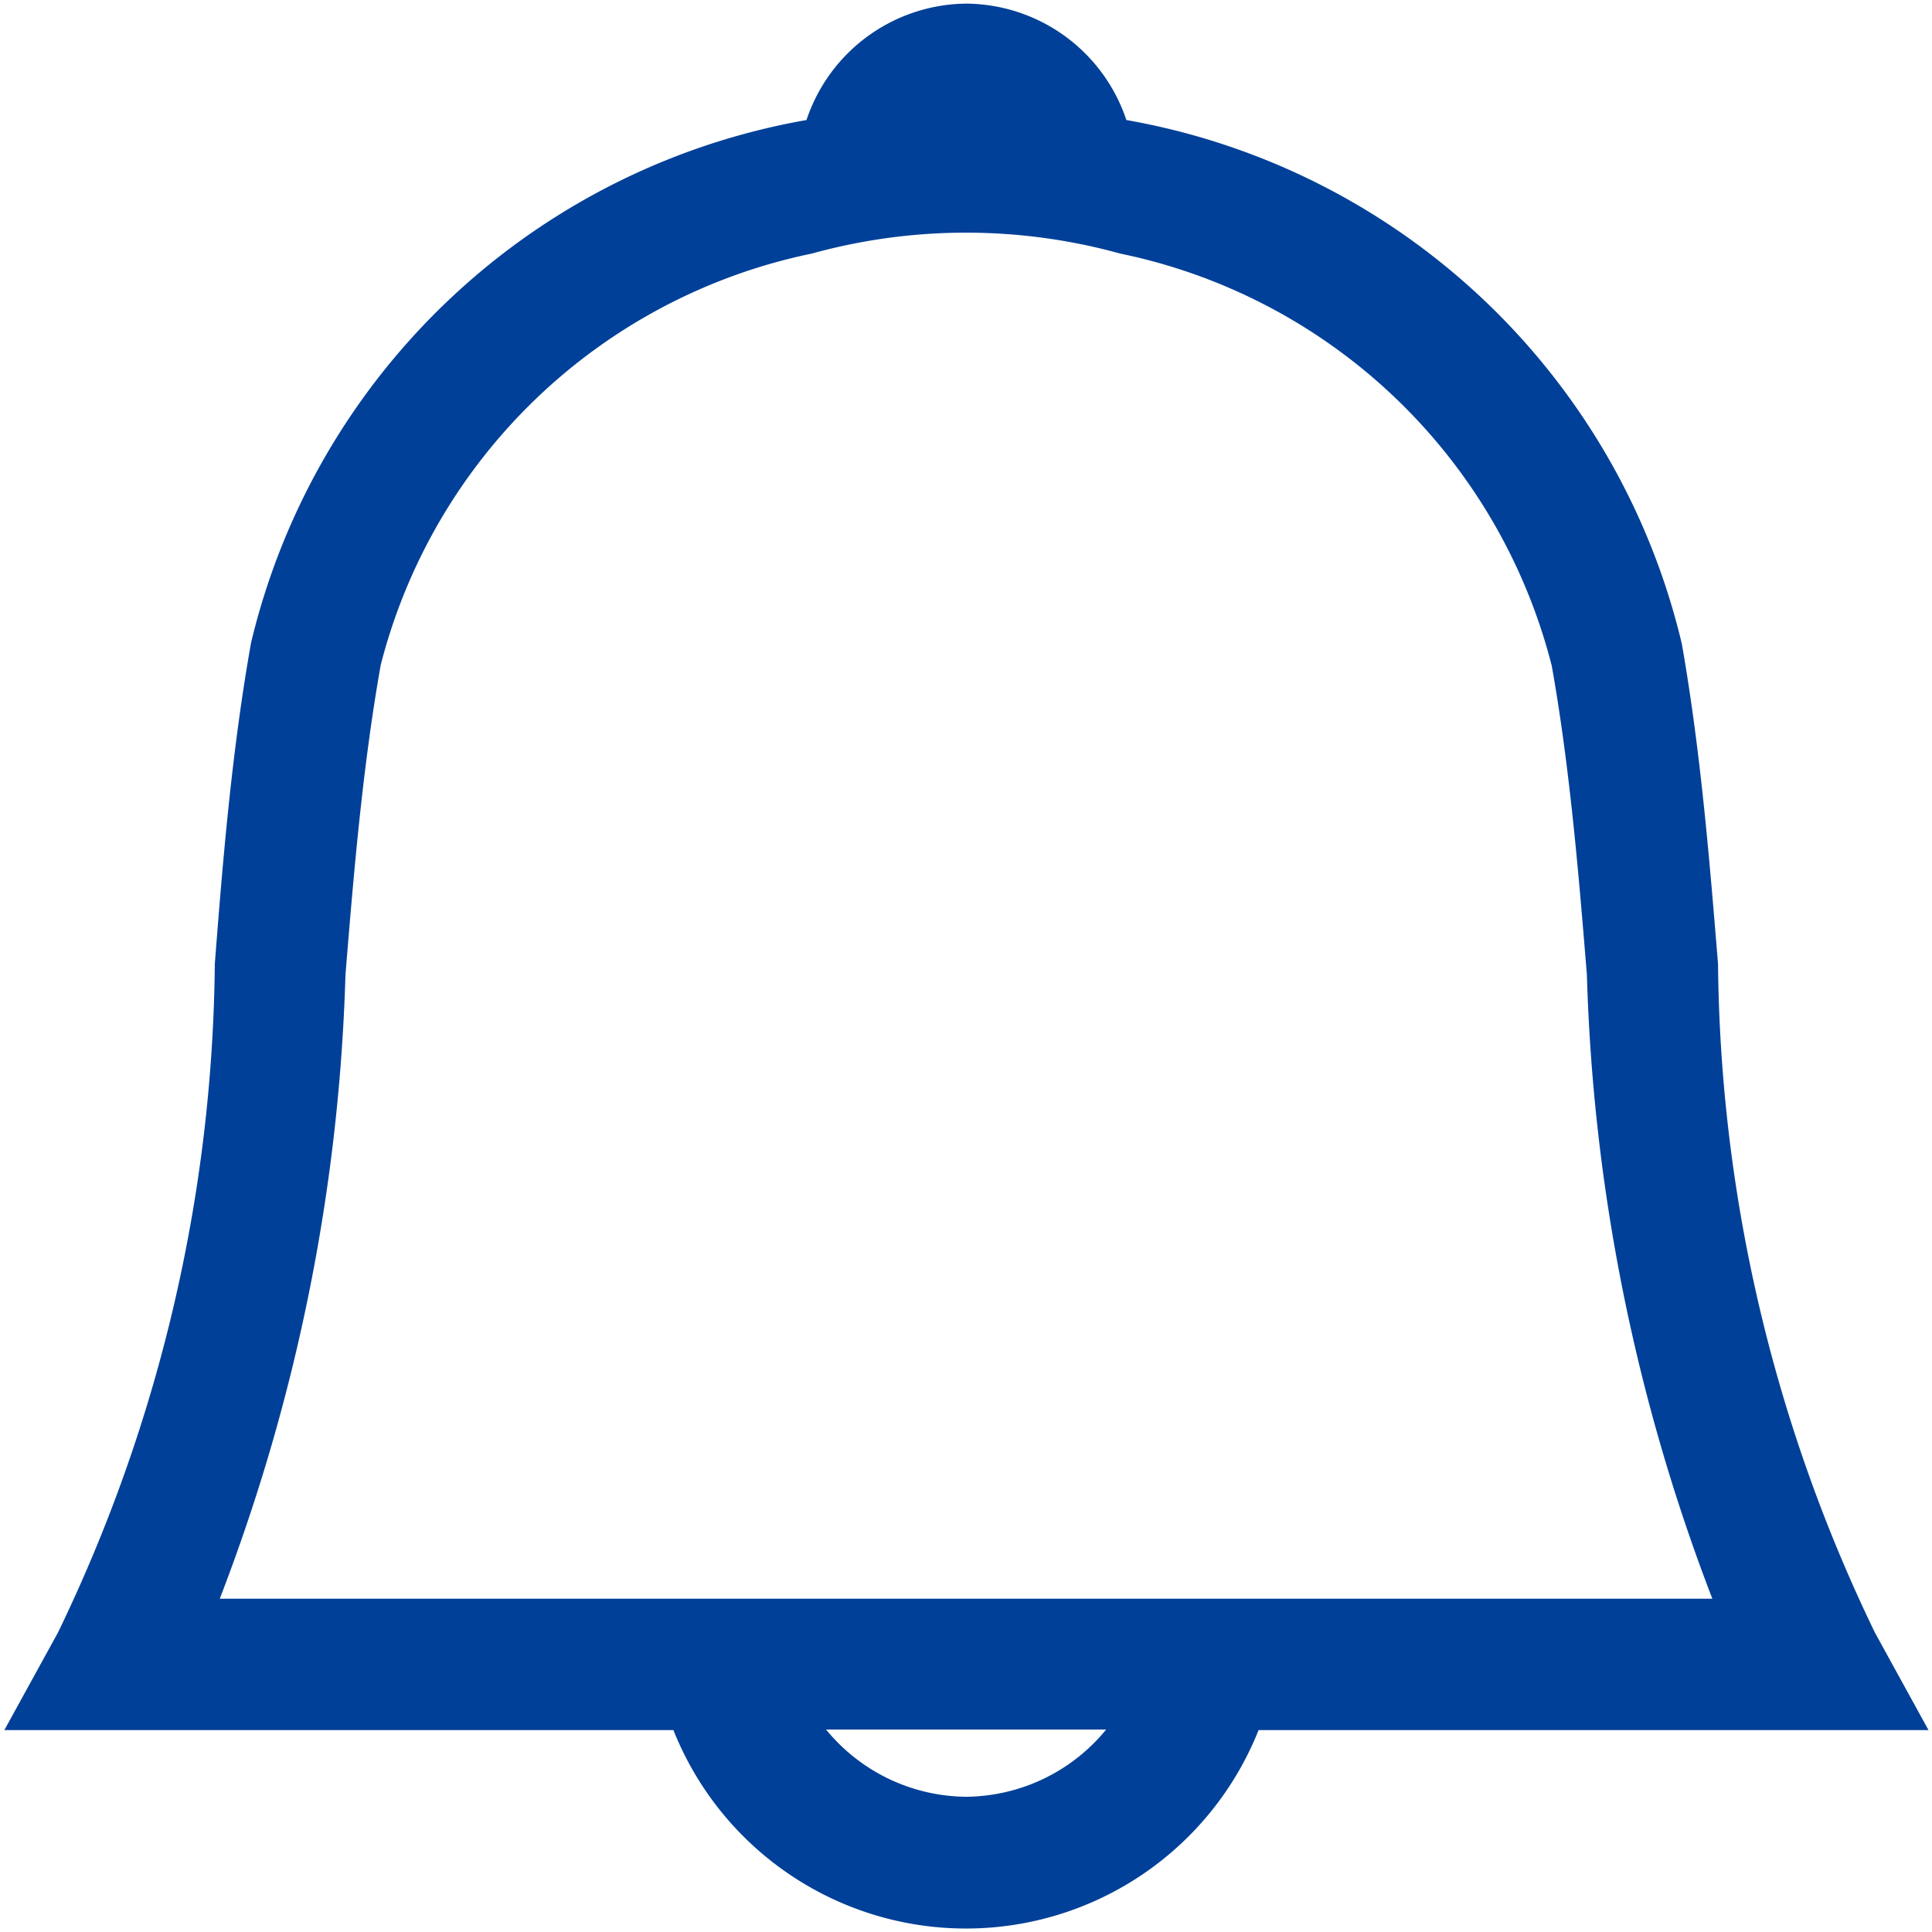<svg xmlns="http://www.w3.org/2000/svg" width="16" height="16" viewBox="0 0 16 16">
  <g id="icon" transform="translate(-10.971 -10.97)">
    <rect id="icon_size" data-name="icon size" width="16" height="16" transform="translate(10.971 10.97)" fill="none"/>
    <path id="icon-2" data-name="icon" d="M9.239.75a1.409,1.409,0,0,0-1.321.964,5.749,5.749,0,0,0-4.6,4.33c-.159.894-.233,1.792-.3,2.659a12.979,12.979,0,0,1-1.3,5.539l-.443.806H6.816a2.608,2.608,0,0,0,4.846,0h5.548l-.443-.806a12.968,12.968,0,0,1-1.3-5.539c-.071-.867-.144-1.764-.3-2.652a5.751,5.751,0,0,0-4.6-4.337A1.409,1.409,0,0,0,9.239.75M3.059,13.96A15.621,15.621,0,0,0,4.1,8.792c.069-.843.141-1.714.292-2.565A4.658,4.658,0,0,1,7.962,2.82a4.793,4.793,0,0,1,2.554,0,4.659,4.659,0,0,1,3.574,3.414c.15.844.222,1.715.291,2.558a15.621,15.621,0,0,0,1.039,5.168H3.059ZM9.239,15.6a1.514,1.514,0,0,1-1.159-.557H10.4a1.514,1.514,0,0,1-1.159.557" transform="translate(9.732 10.25)" fill="#004098"/>
  </g>
</svg>
